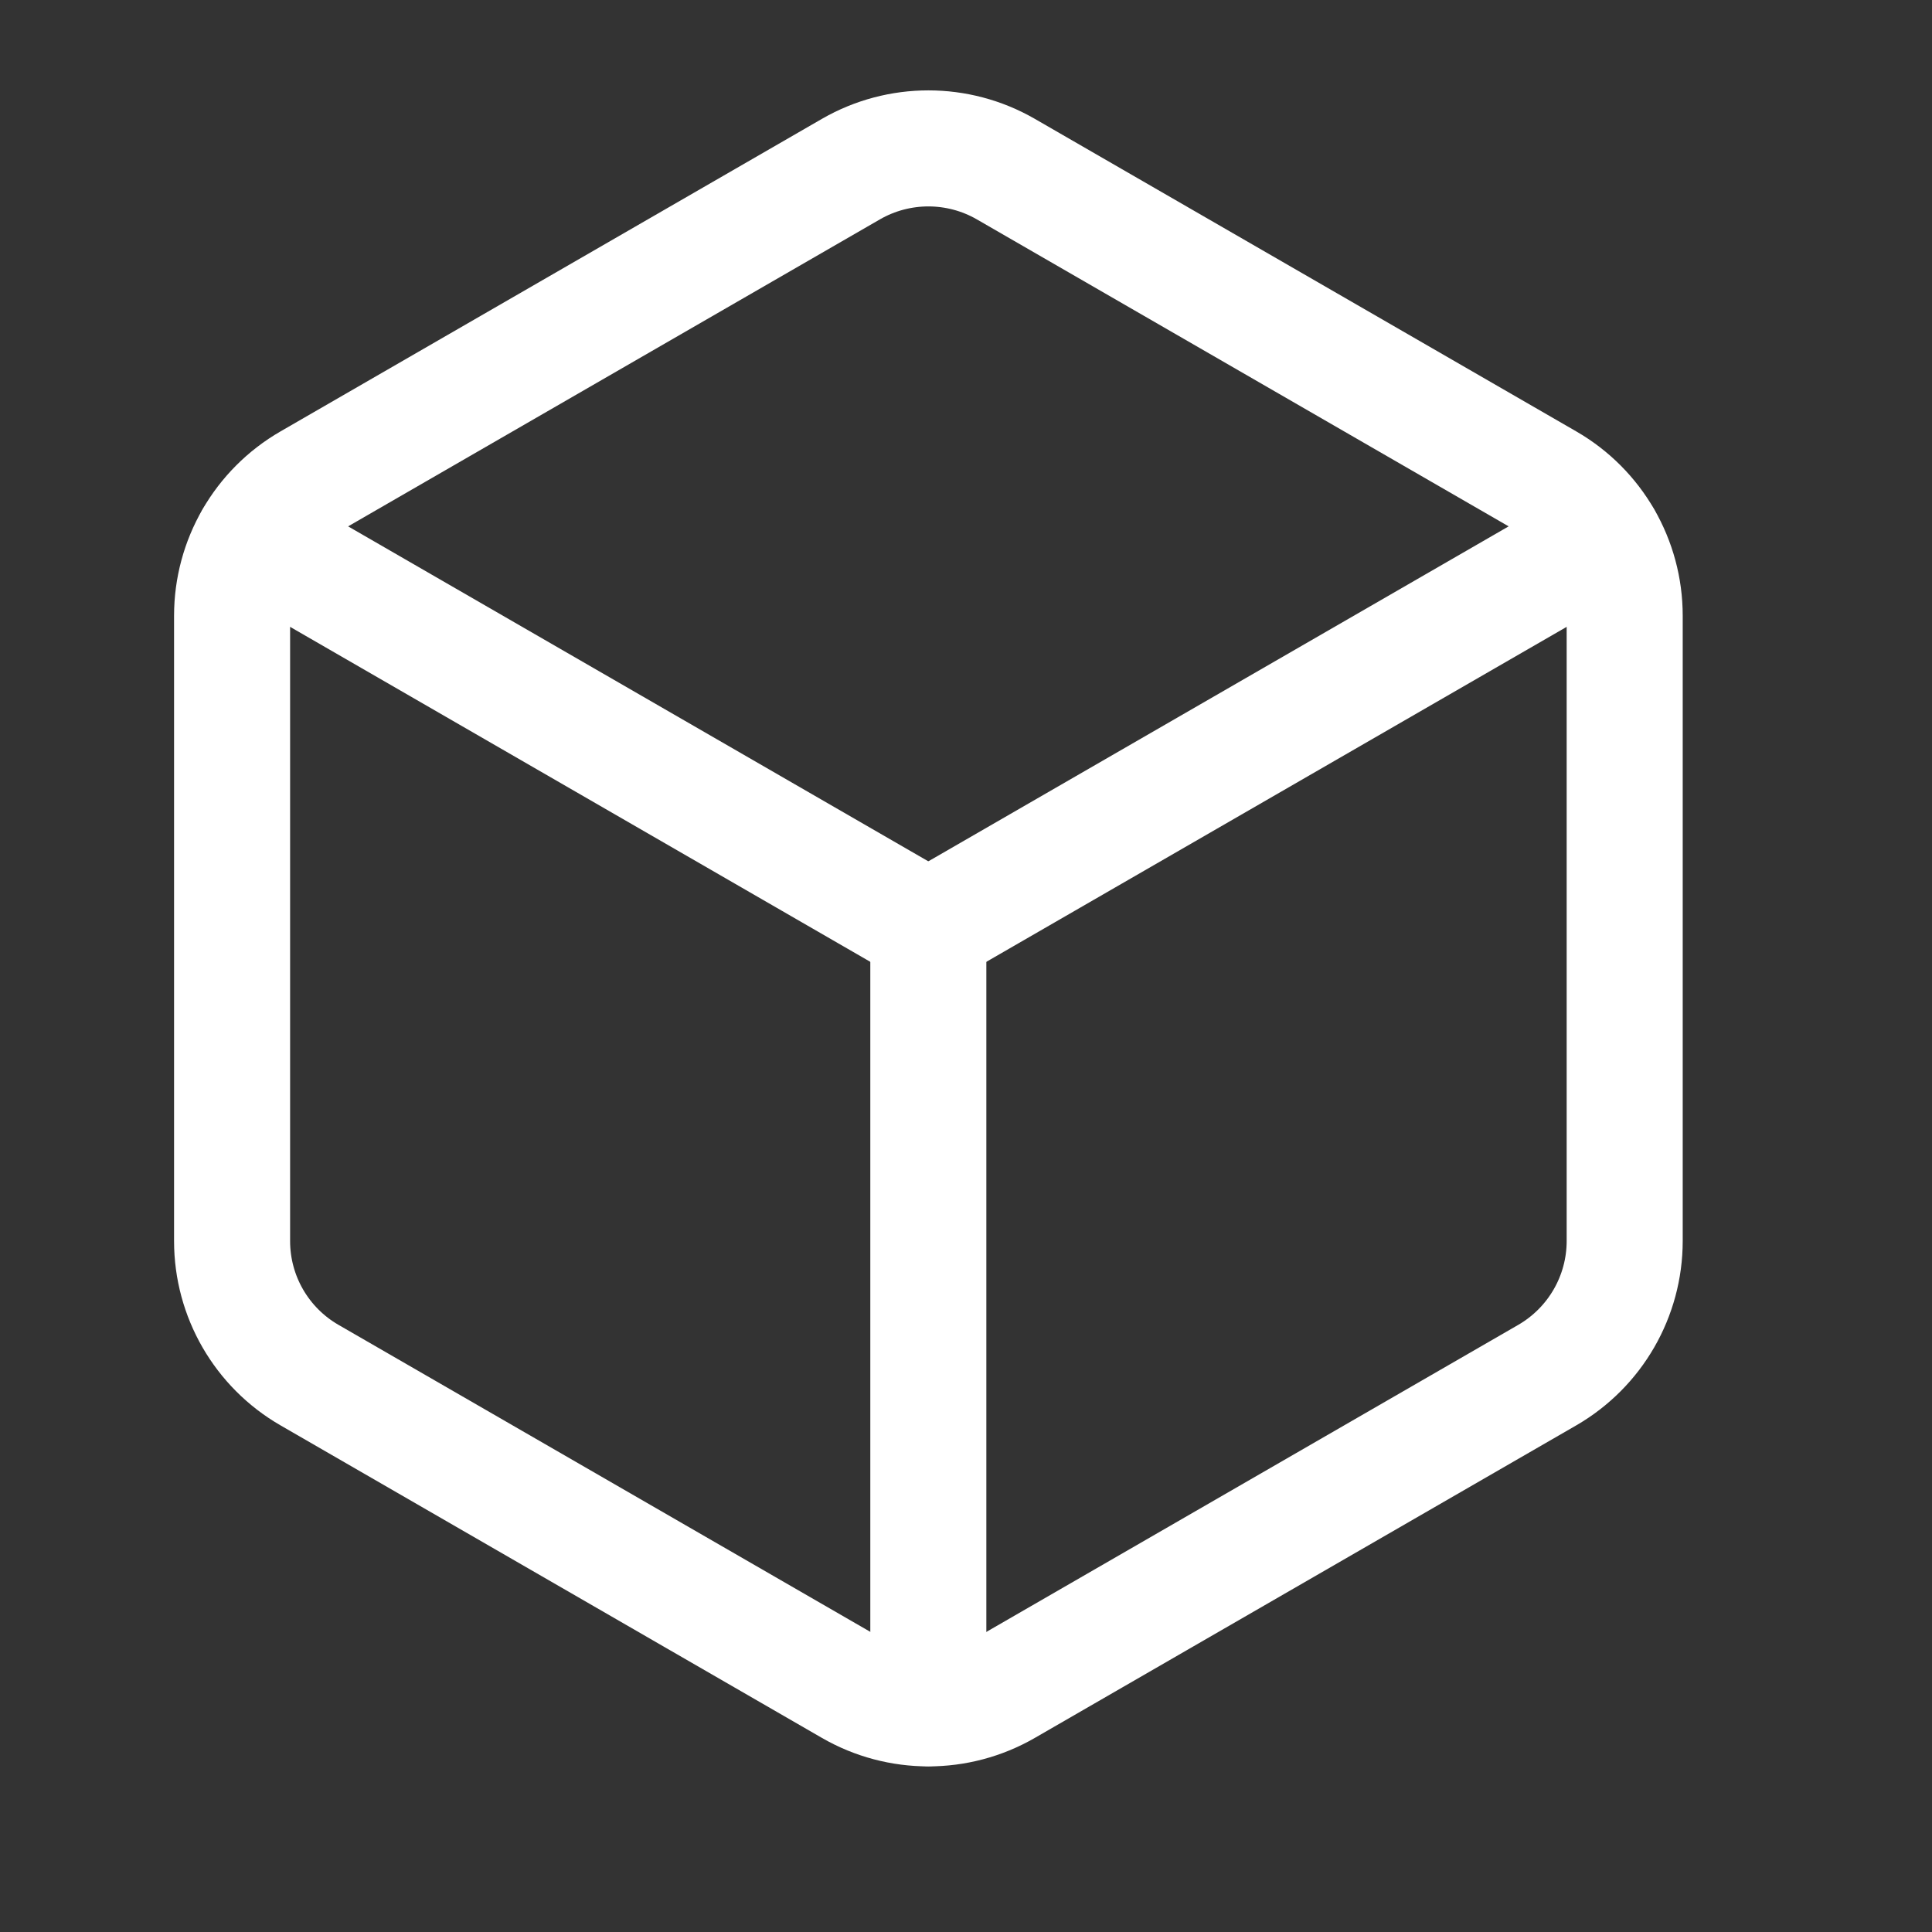 <?xml version="1.0" encoding="utf-8"?>
<svg xmlns="http://www.w3.org/2000/svg" fill="none" height="100%" overflow="visible" preserveAspectRatio="none" style="display: block;" viewBox="0 0 16 16" width="100%">
<rect x="0" y="0" width="16" height="16" fill="#333333" stroke="none"/>
<g id="Group">
<g id="Group_2">
<g id="Path">
</g>
<path clip-rule="evenodd" d="M13.455 10.277V5.099C13.455 4.641 13.211 4.218 12.814 3.989L8.329 1.4C7.933 1.172 7.444 1.172 7.048 1.4L2.563 3.989C2.166 4.218 1.922 4.641 1.922 5.099V10.278C1.922 10.736 2.166 11.159 2.563 11.388L7.048 13.977C7.444 14.205 7.933 14.205 8.329 13.977L12.814 11.388C13.211 11.158 13.455 10.735 13.455 10.277Z" fill-rule="evenodd" id="Path_2" stroke="white" stroke-linecap="round" stroke-width="0.961"/>
<path d="M7.688 14.146V7.688" id="Path_3" stroke="white" stroke-linecap="round" stroke-width="0.961"/>
<path d="M7.688 7.688L13.282 4.459" id="Path_4" stroke="white" stroke-linecap="round" stroke-width="0.961"/>
<path d="M2.095 4.459L7.688 7.688" id="Path_5" stroke="white" stroke-linecap="round" stroke-width="0.961"/>
</g>
</g>
</svg>